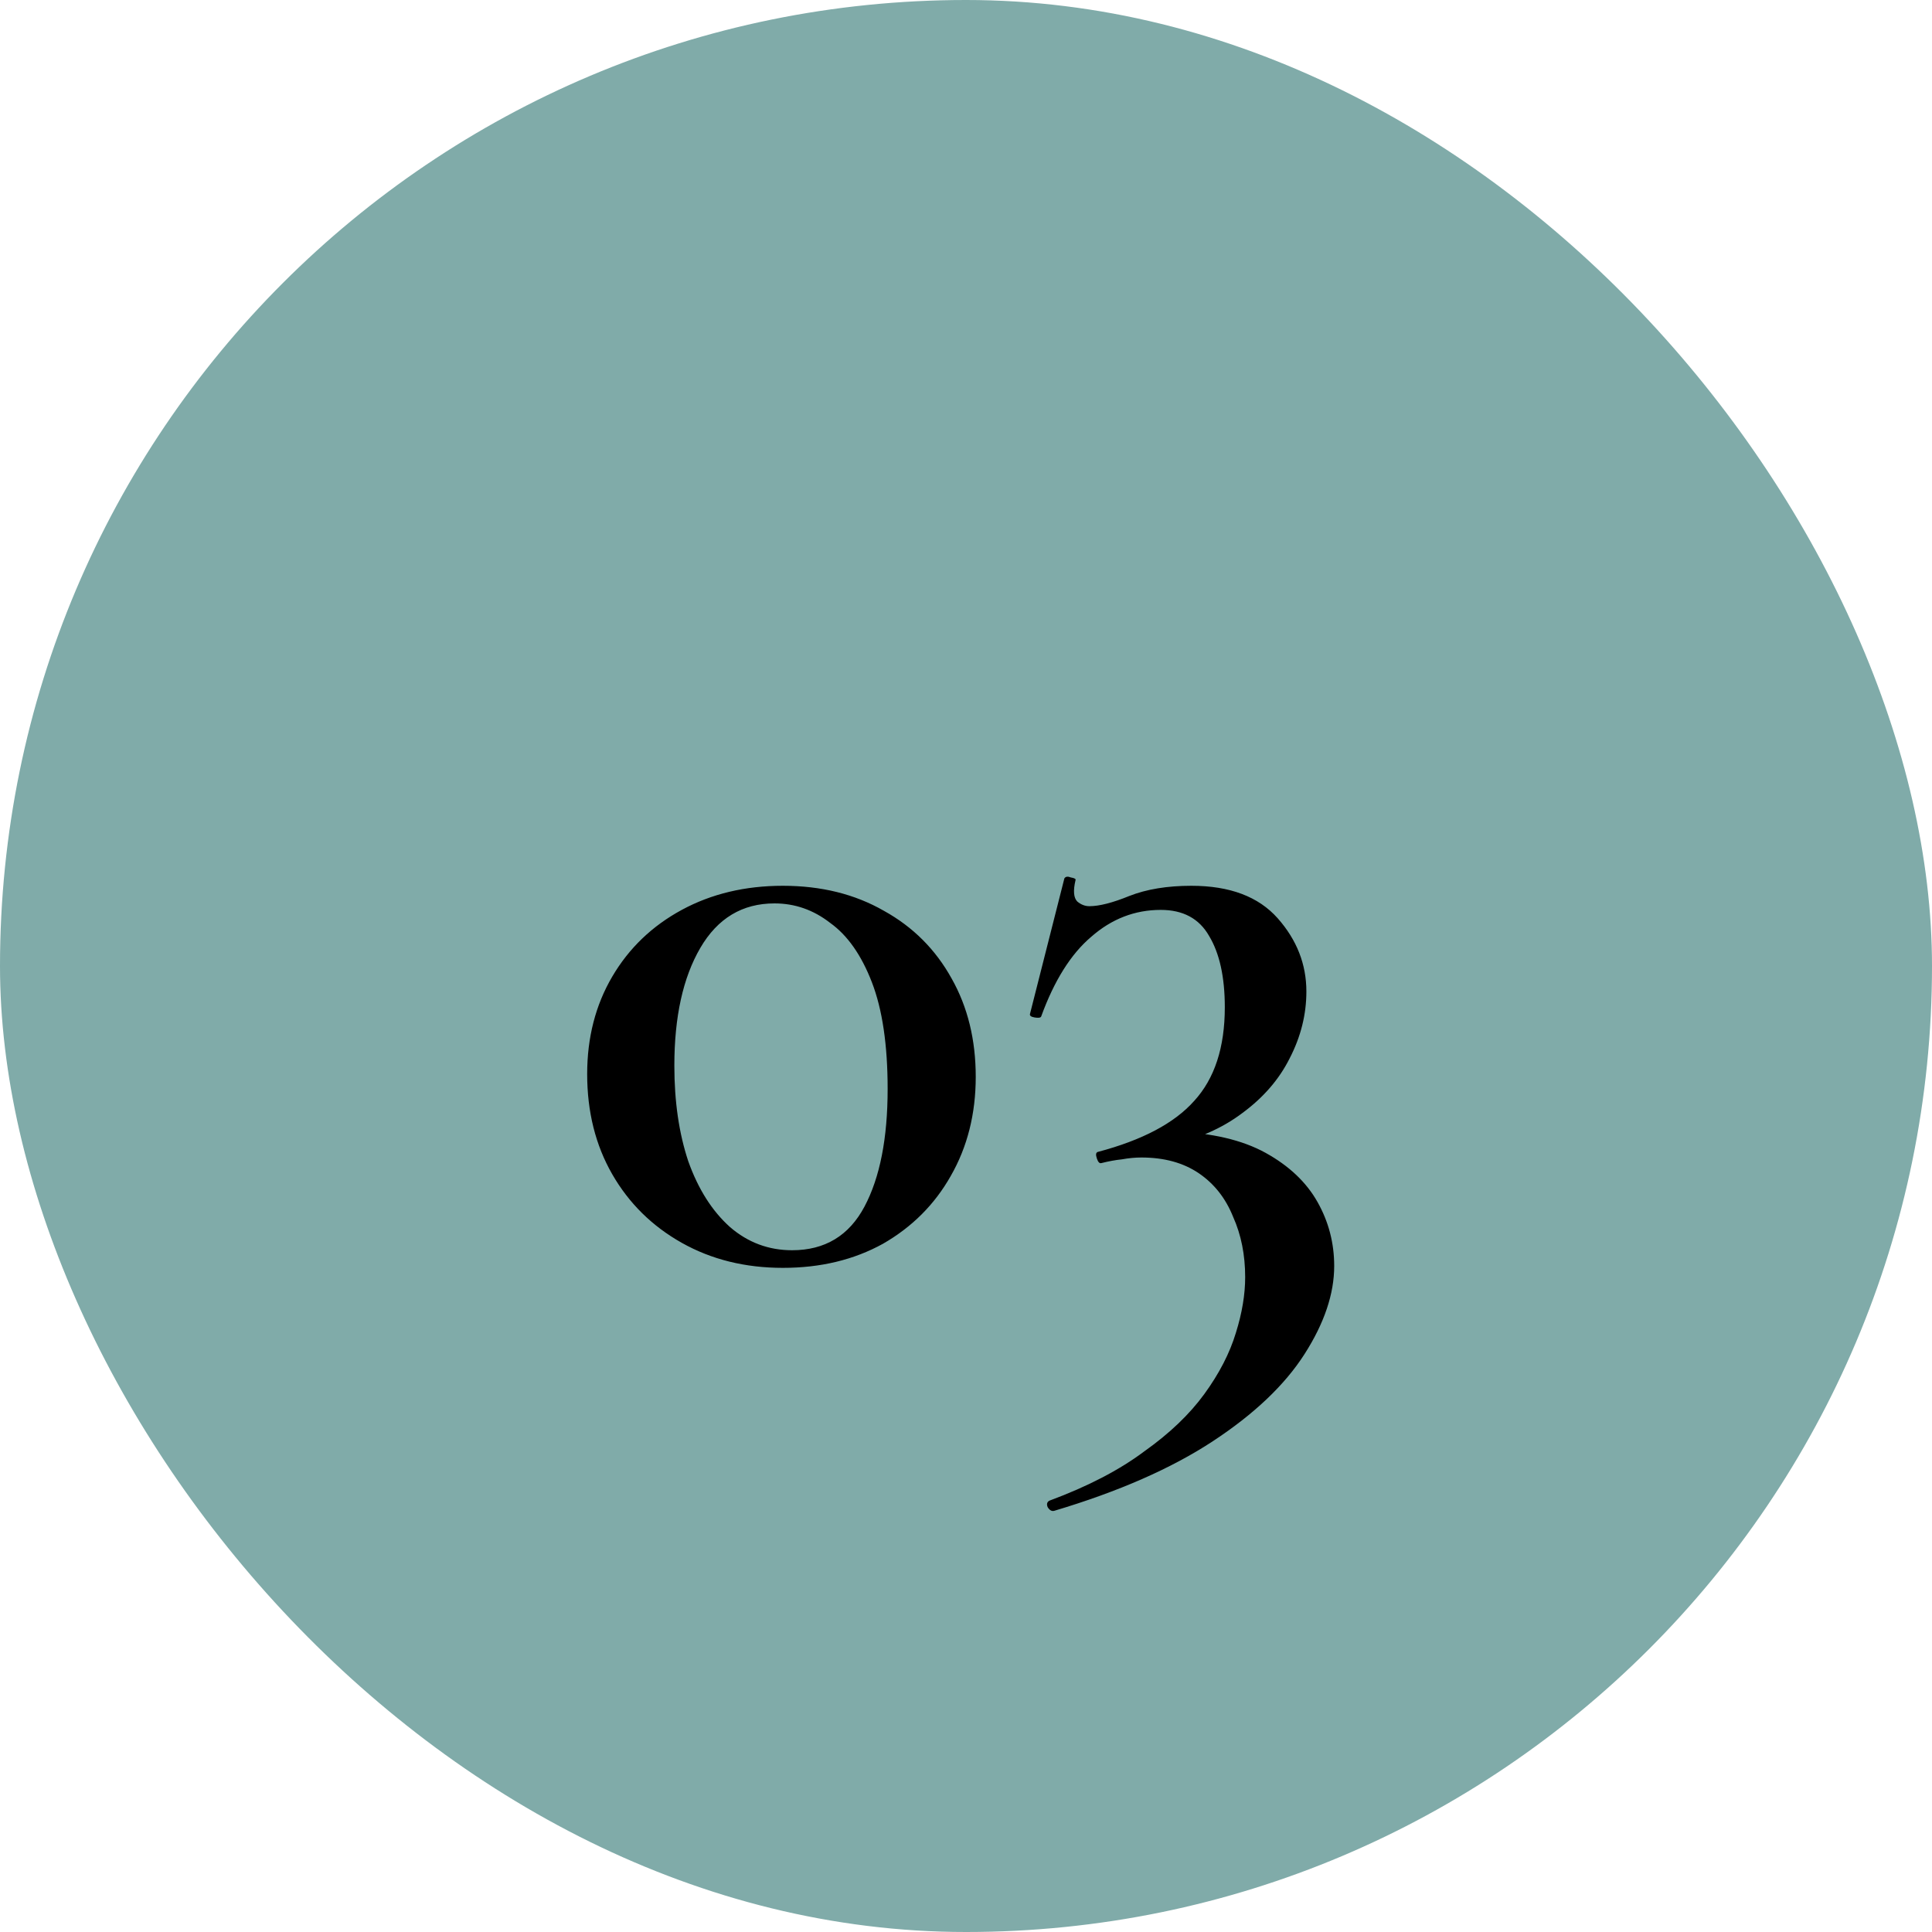 <svg width="50" height="50" viewBox="0 0 50 50" fill="none" xmlns="http://www.w3.org/2000/svg">
<rect width="50" height="50" rx="25" fill="#80ABA9"/>
<path d="M20.26 32.812C19.284 32.812 18.412 32.596 17.644 32.164C16.876 31.732 16.276 31.14 15.844 30.388C15.412 29.636 15.196 28.772 15.196 27.796C15.196 26.852 15.412 26.012 15.844 25.276C16.276 24.54 16.876 23.964 17.644 23.548C18.412 23.132 19.284 22.924 20.26 22.924C21.252 22.924 22.124 23.14 22.876 23.572C23.628 23.988 24.212 24.572 24.628 25.324C25.044 26.06 25.252 26.908 25.252 27.868C25.252 28.828 25.036 29.684 24.604 30.436C24.188 31.172 23.604 31.756 22.852 32.188C22.1 32.604 21.236 32.812 20.26 32.812ZM20.5 32.356C21.348 32.356 21.972 31.98 22.372 31.228C22.772 30.476 22.972 29.46 22.972 28.18C22.972 27.044 22.836 26.124 22.564 25.42C22.292 24.716 21.932 24.204 21.484 23.884C21.052 23.548 20.572 23.38 20.044 23.38C19.212 23.38 18.572 23.764 18.124 24.532C17.676 25.3 17.452 26.316 17.452 27.58C17.452 28.508 17.572 29.332 17.812 30.052C18.068 30.772 18.428 31.34 18.892 31.756C19.356 32.156 19.892 32.356 20.5 32.356ZM27.282 39.1C27.218 39.116 27.162 39.084 27.113 39.004C27.081 38.924 27.098 38.868 27.162 38.836C28.154 38.468 28.97 38.044 29.61 37.564C30.265 37.1 30.785 36.604 31.169 36.076C31.553 35.548 31.826 35.02 31.985 34.492C32.145 33.98 32.225 33.5 32.225 33.052C32.225 32.476 32.121 31.956 31.913 31.492C31.721 31.012 31.425 30.636 31.026 30.364C30.625 30.092 30.13 29.956 29.538 29.956C29.378 29.956 29.209 29.972 29.034 30.004C28.873 30.02 28.698 30.052 28.506 30.1C28.457 30.116 28.418 30.076 28.386 29.98C28.354 29.884 28.361 29.828 28.41 29.812C29.561 29.508 30.393 29.068 30.905 28.492C31.433 27.916 31.698 27.108 31.698 26.068C31.698 25.284 31.561 24.668 31.29 24.22C31.034 23.772 30.617 23.548 30.041 23.548C29.369 23.548 28.77 23.78 28.241 24.244C27.713 24.692 27.282 25.38 26.945 26.308C26.93 26.34 26.873 26.348 26.777 26.332C26.681 26.316 26.642 26.284 26.657 26.236L27.546 22.732C27.578 22.684 27.634 22.676 27.713 22.708C27.809 22.724 27.849 22.748 27.834 22.78C27.77 23.052 27.785 23.236 27.881 23.332C27.977 23.412 28.081 23.452 28.194 23.452C28.45 23.452 28.794 23.364 29.226 23.188C29.674 23.012 30.209 22.924 30.834 22.924C31.826 22.924 32.569 23.204 33.066 23.764C33.562 24.324 33.809 24.956 33.809 25.66C33.809 26.252 33.666 26.828 33.377 27.388C33.105 27.932 32.697 28.404 32.154 28.804C31.625 29.204 30.985 29.484 30.233 29.644L30.378 29.284C31.354 29.316 32.145 29.5 32.754 29.836C33.361 30.172 33.809 30.596 34.097 31.108C34.386 31.62 34.529 32.172 34.529 32.764C34.529 33.484 34.273 34.244 33.761 35.044C33.249 35.844 32.458 36.596 31.386 37.3C30.314 38.004 28.945 38.604 27.282 39.1Z" fill="black"/>
</svg>
